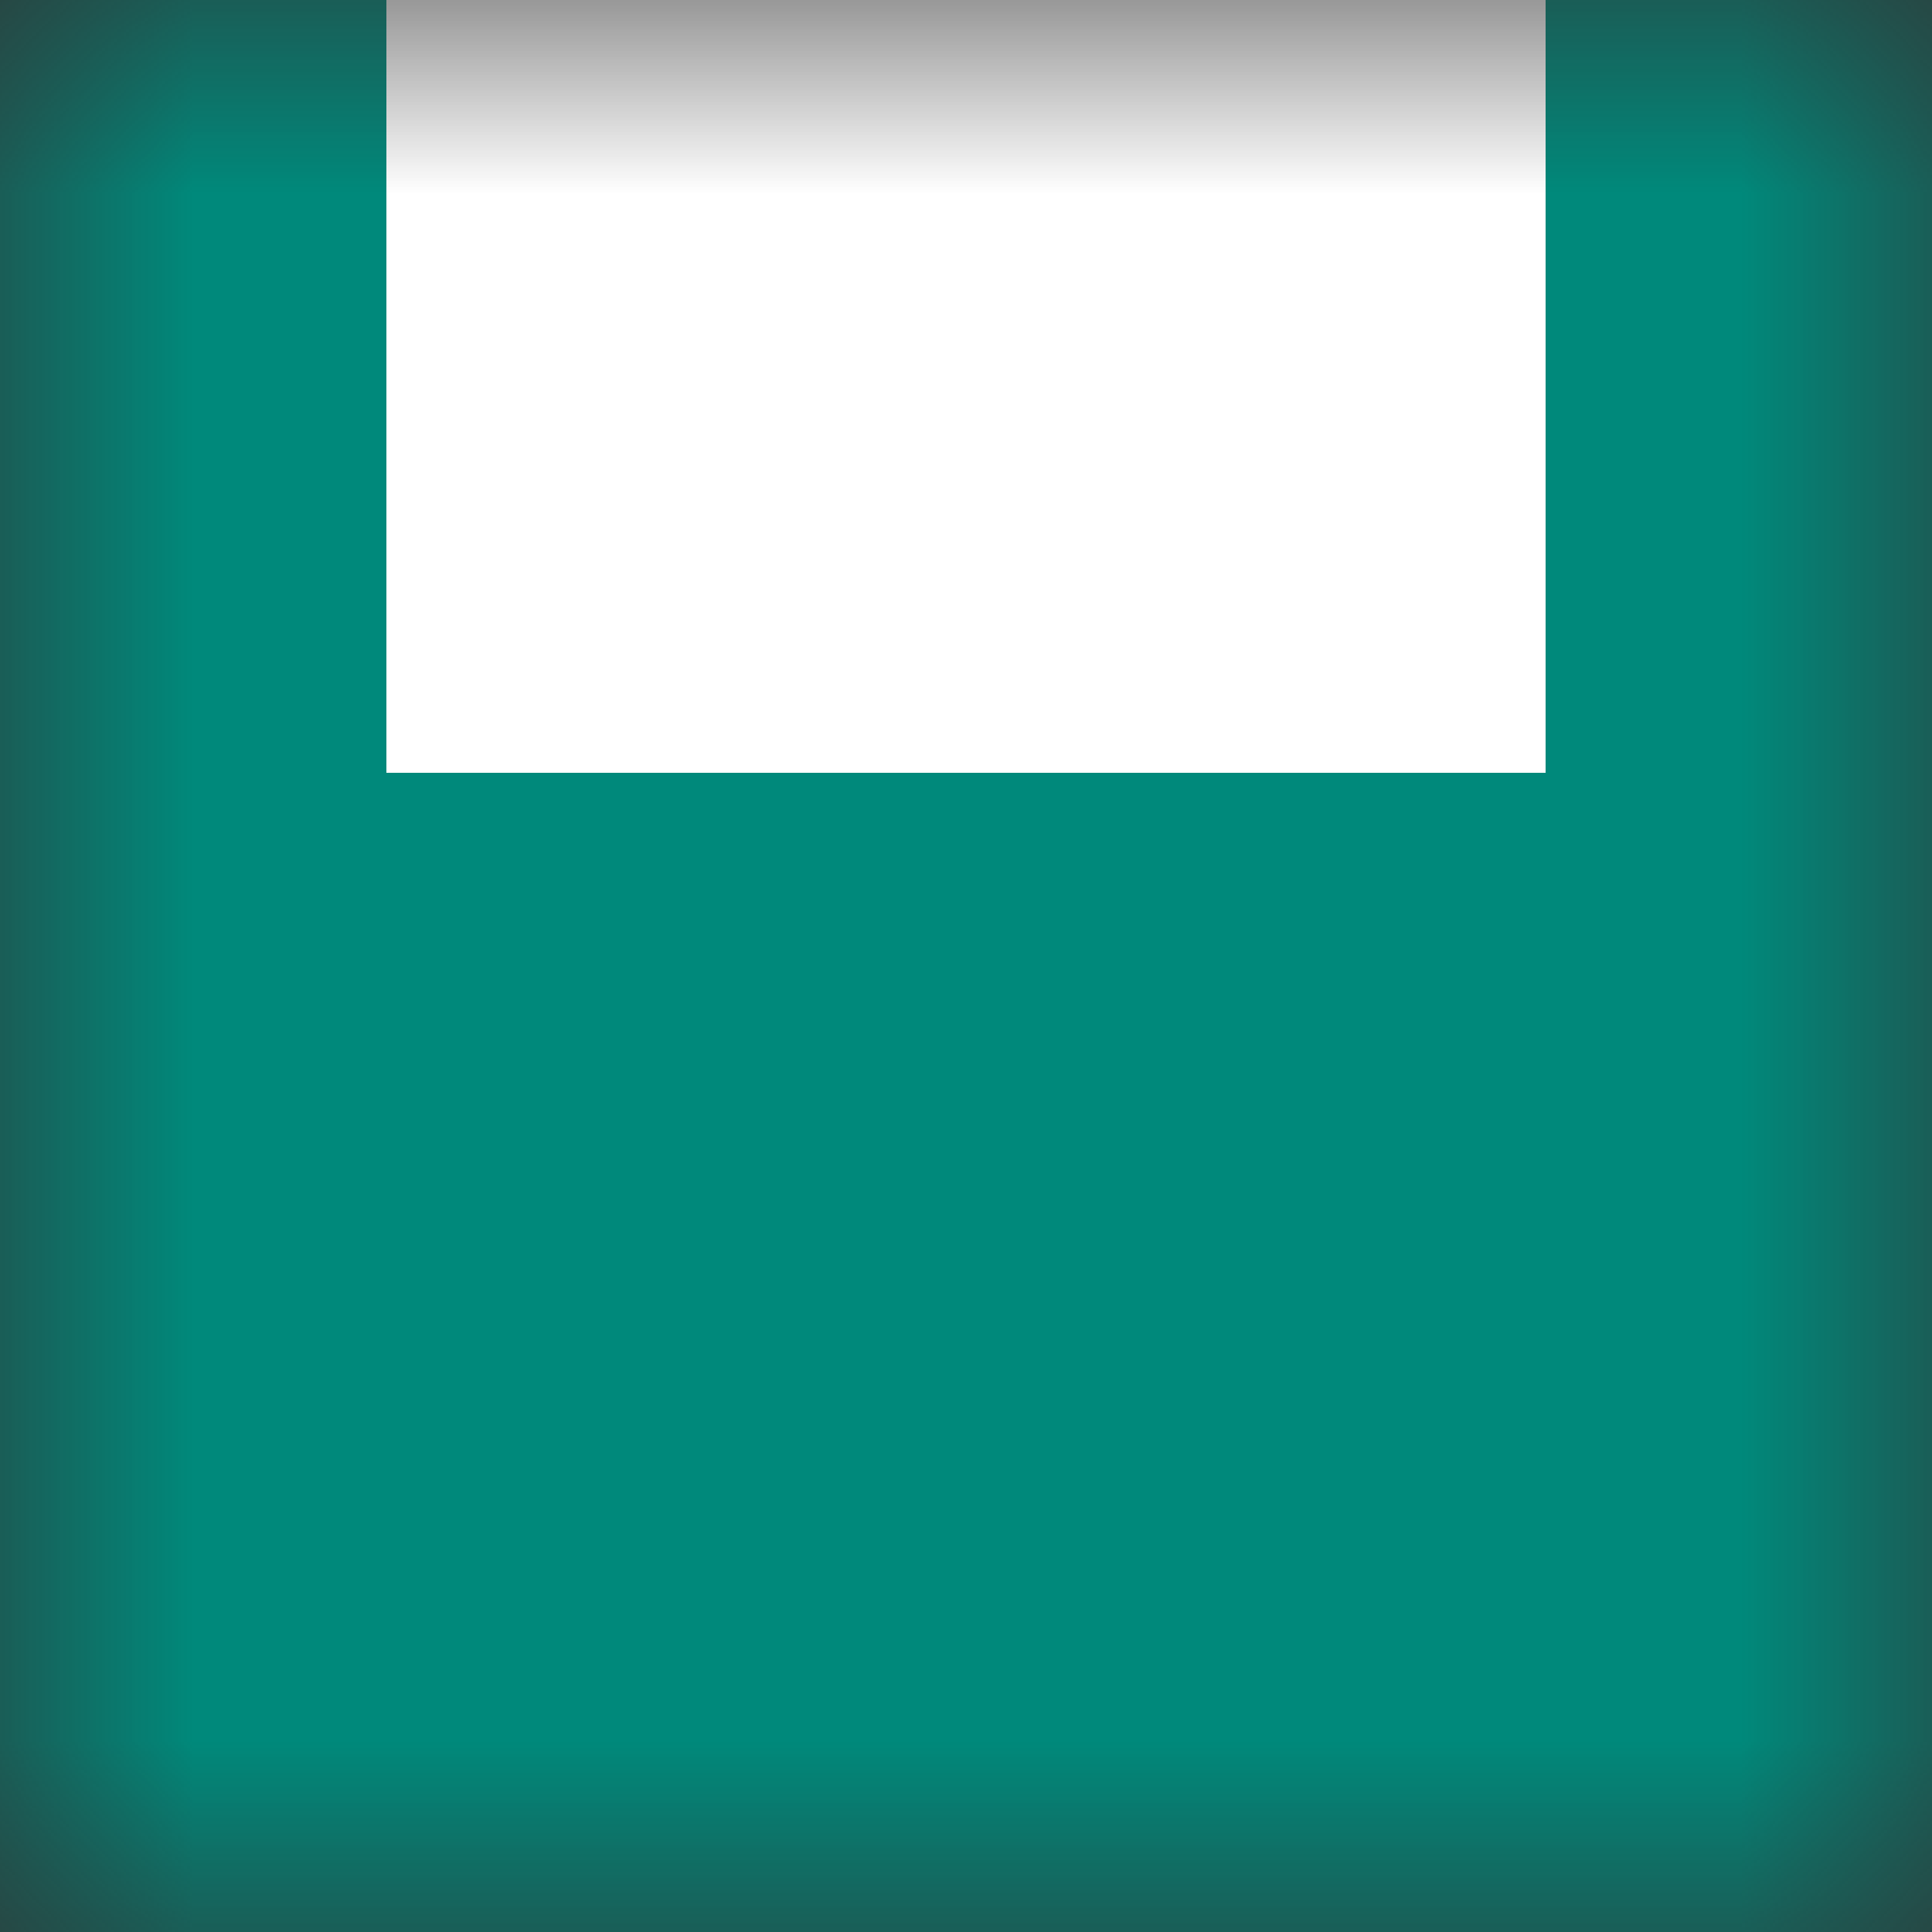 <svg xmlns="http://www.w3.org/2000/svg" viewBox="0 0 5 5" fill="none" shape-rendering="crispEdges"><rect x="0" y="0" width="5" height="5" fill="#333333" stroke="none"/><mask id="viewboxMask"><rect width="5" height="5" rx="0" ry="0" x="0" y="0" fill="#fff" /></mask><g mask="url(#viewboxMask)"><rect fill="#ffffff" width="5" height="5" x="0" y="0" /><path d="M1 0H0v1h1V0ZM5 0H4v1h1V0Z" fill="#00897b"/><path d="M1 1H0v1h1V1ZM5 1H4v1h1V1Z" fill="#00897b"/><path fill="#00897b" d="M0 2h5v1H0z"/><path fill="#00897b" d="M0 3h5v1H0z"/><path fill="#00897b" d="M0 4h5v1H0z"/></g></svg>
